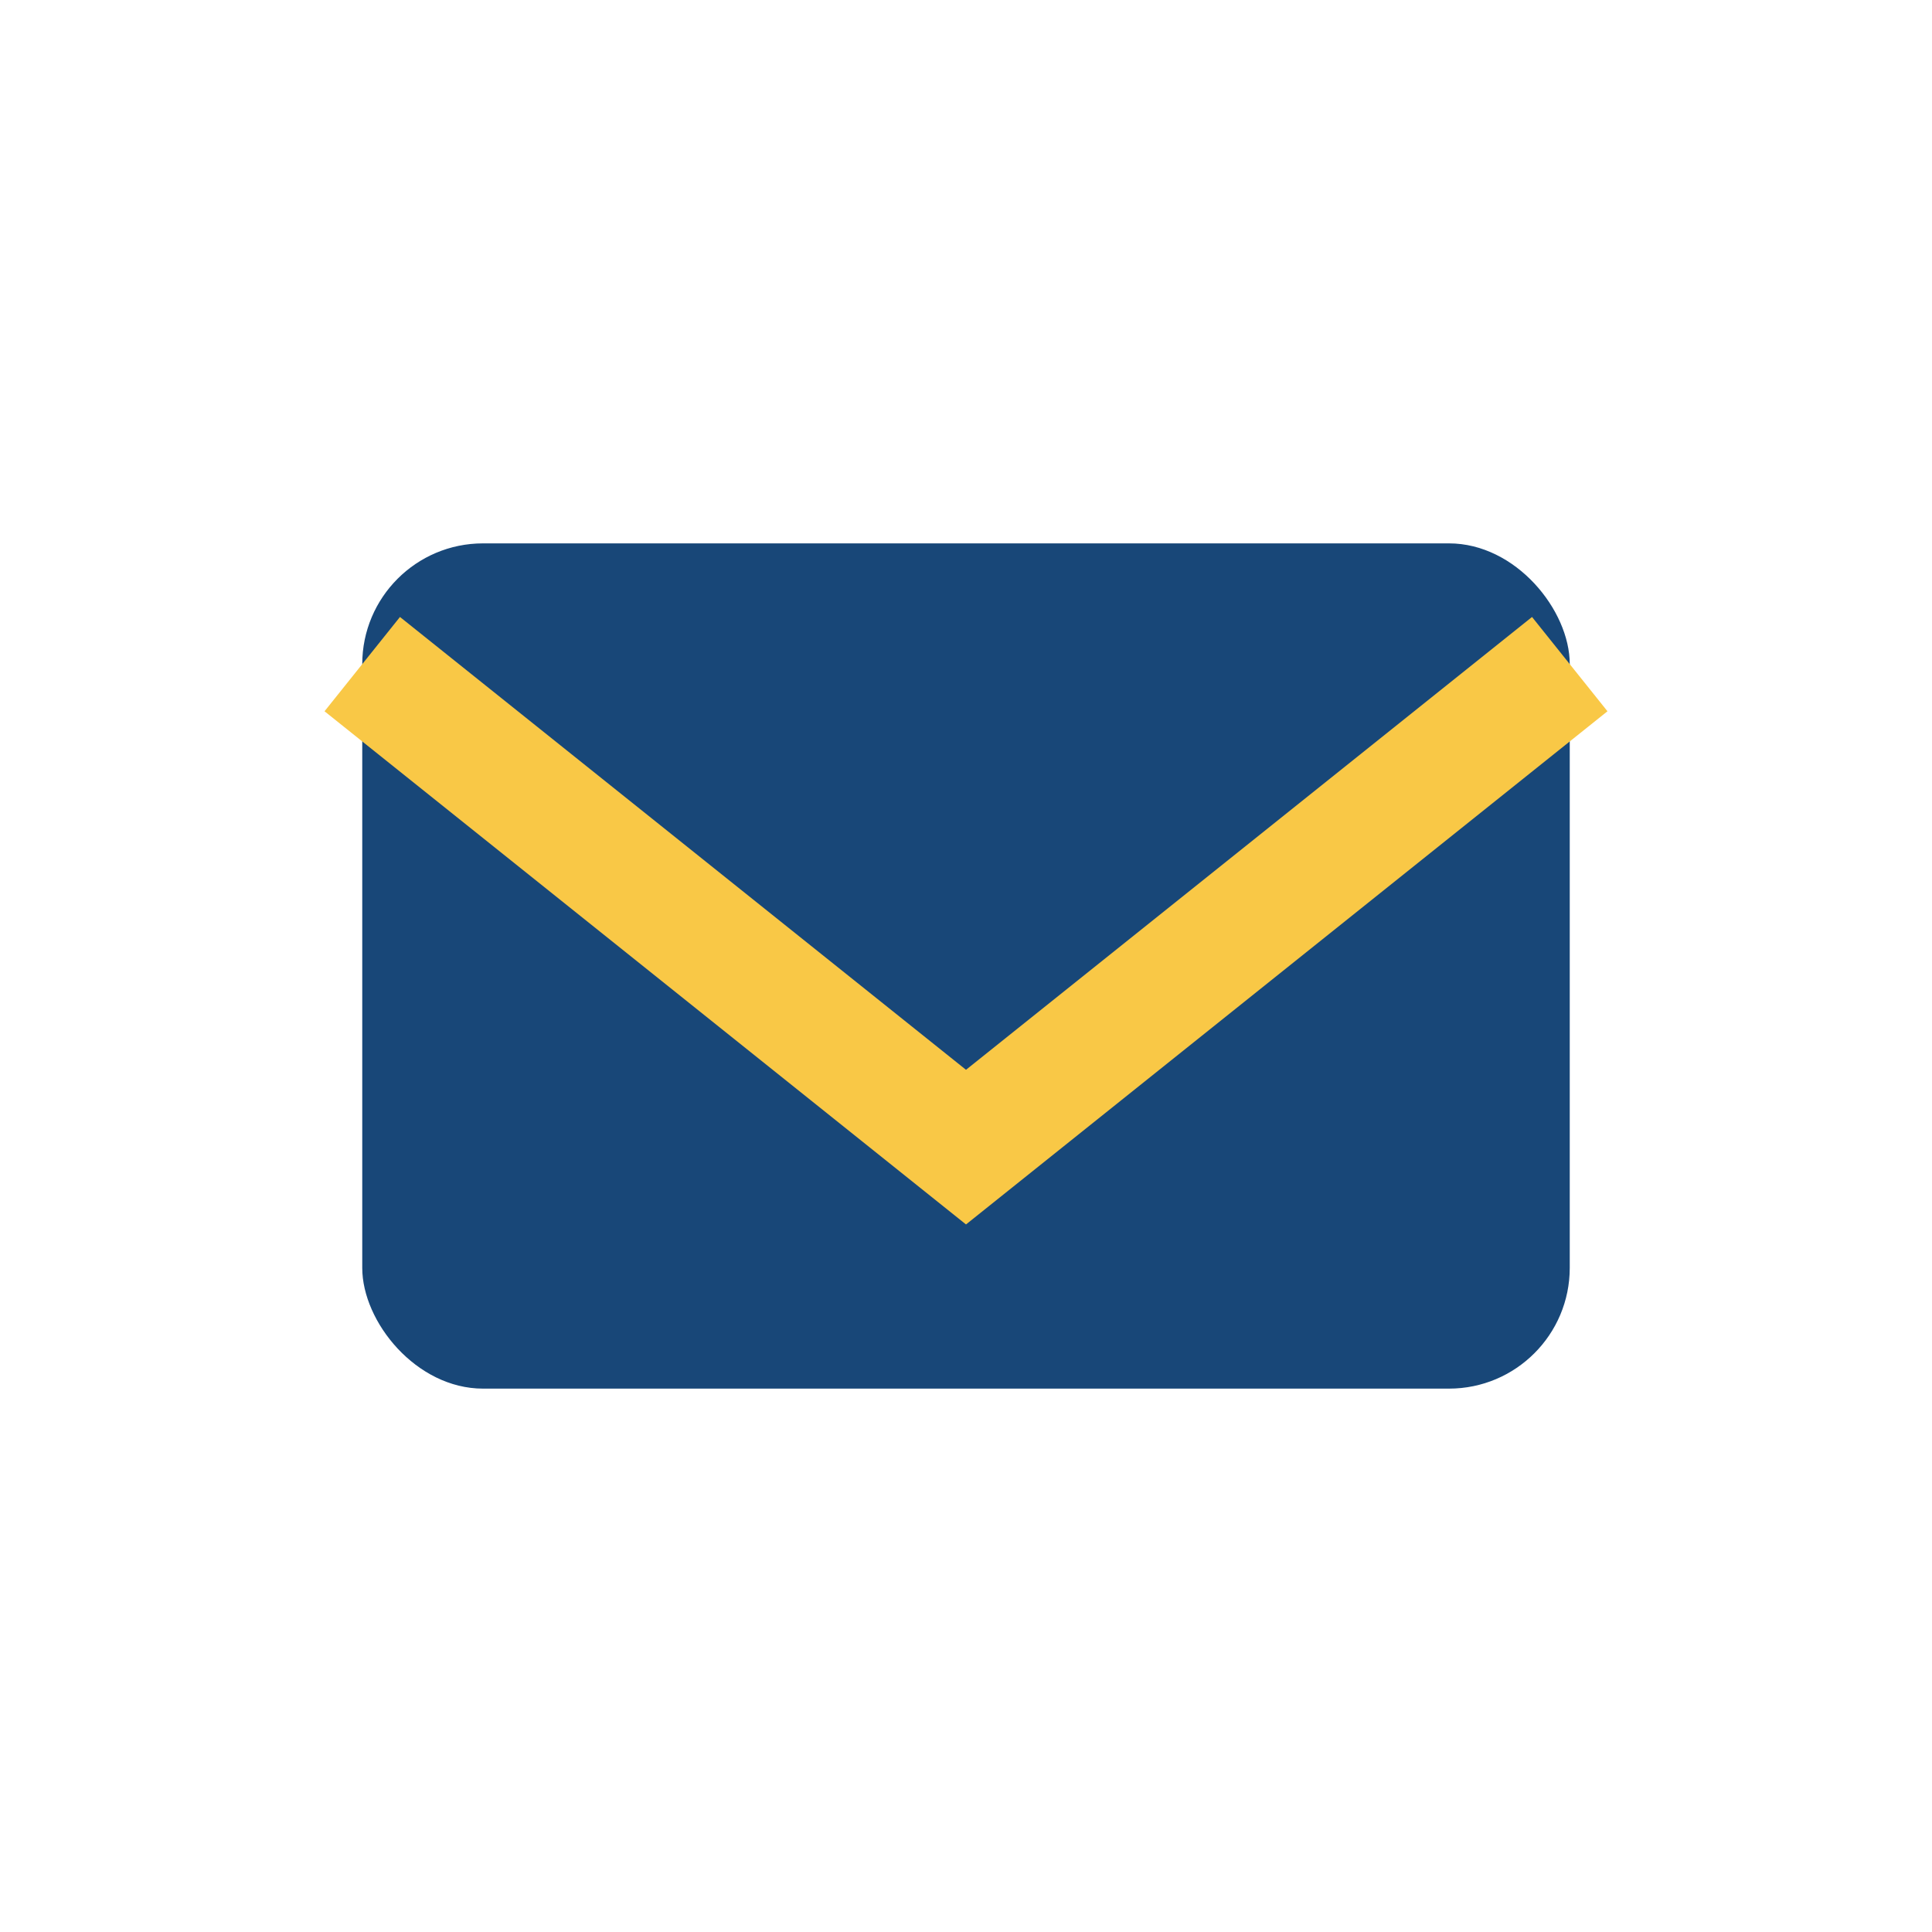 <?xml version="1.0" encoding="UTF-8"?>
<svg xmlns="http://www.w3.org/2000/svg" width="32" height="32" viewBox="0 0 32 32"><rect x="6" y="9" width="20" height="14" rx="2" fill="#184778"/><path d="M6 11l10 8 10-8" stroke="#F9C846" stroke-width="2" fill="none"/></svg>
